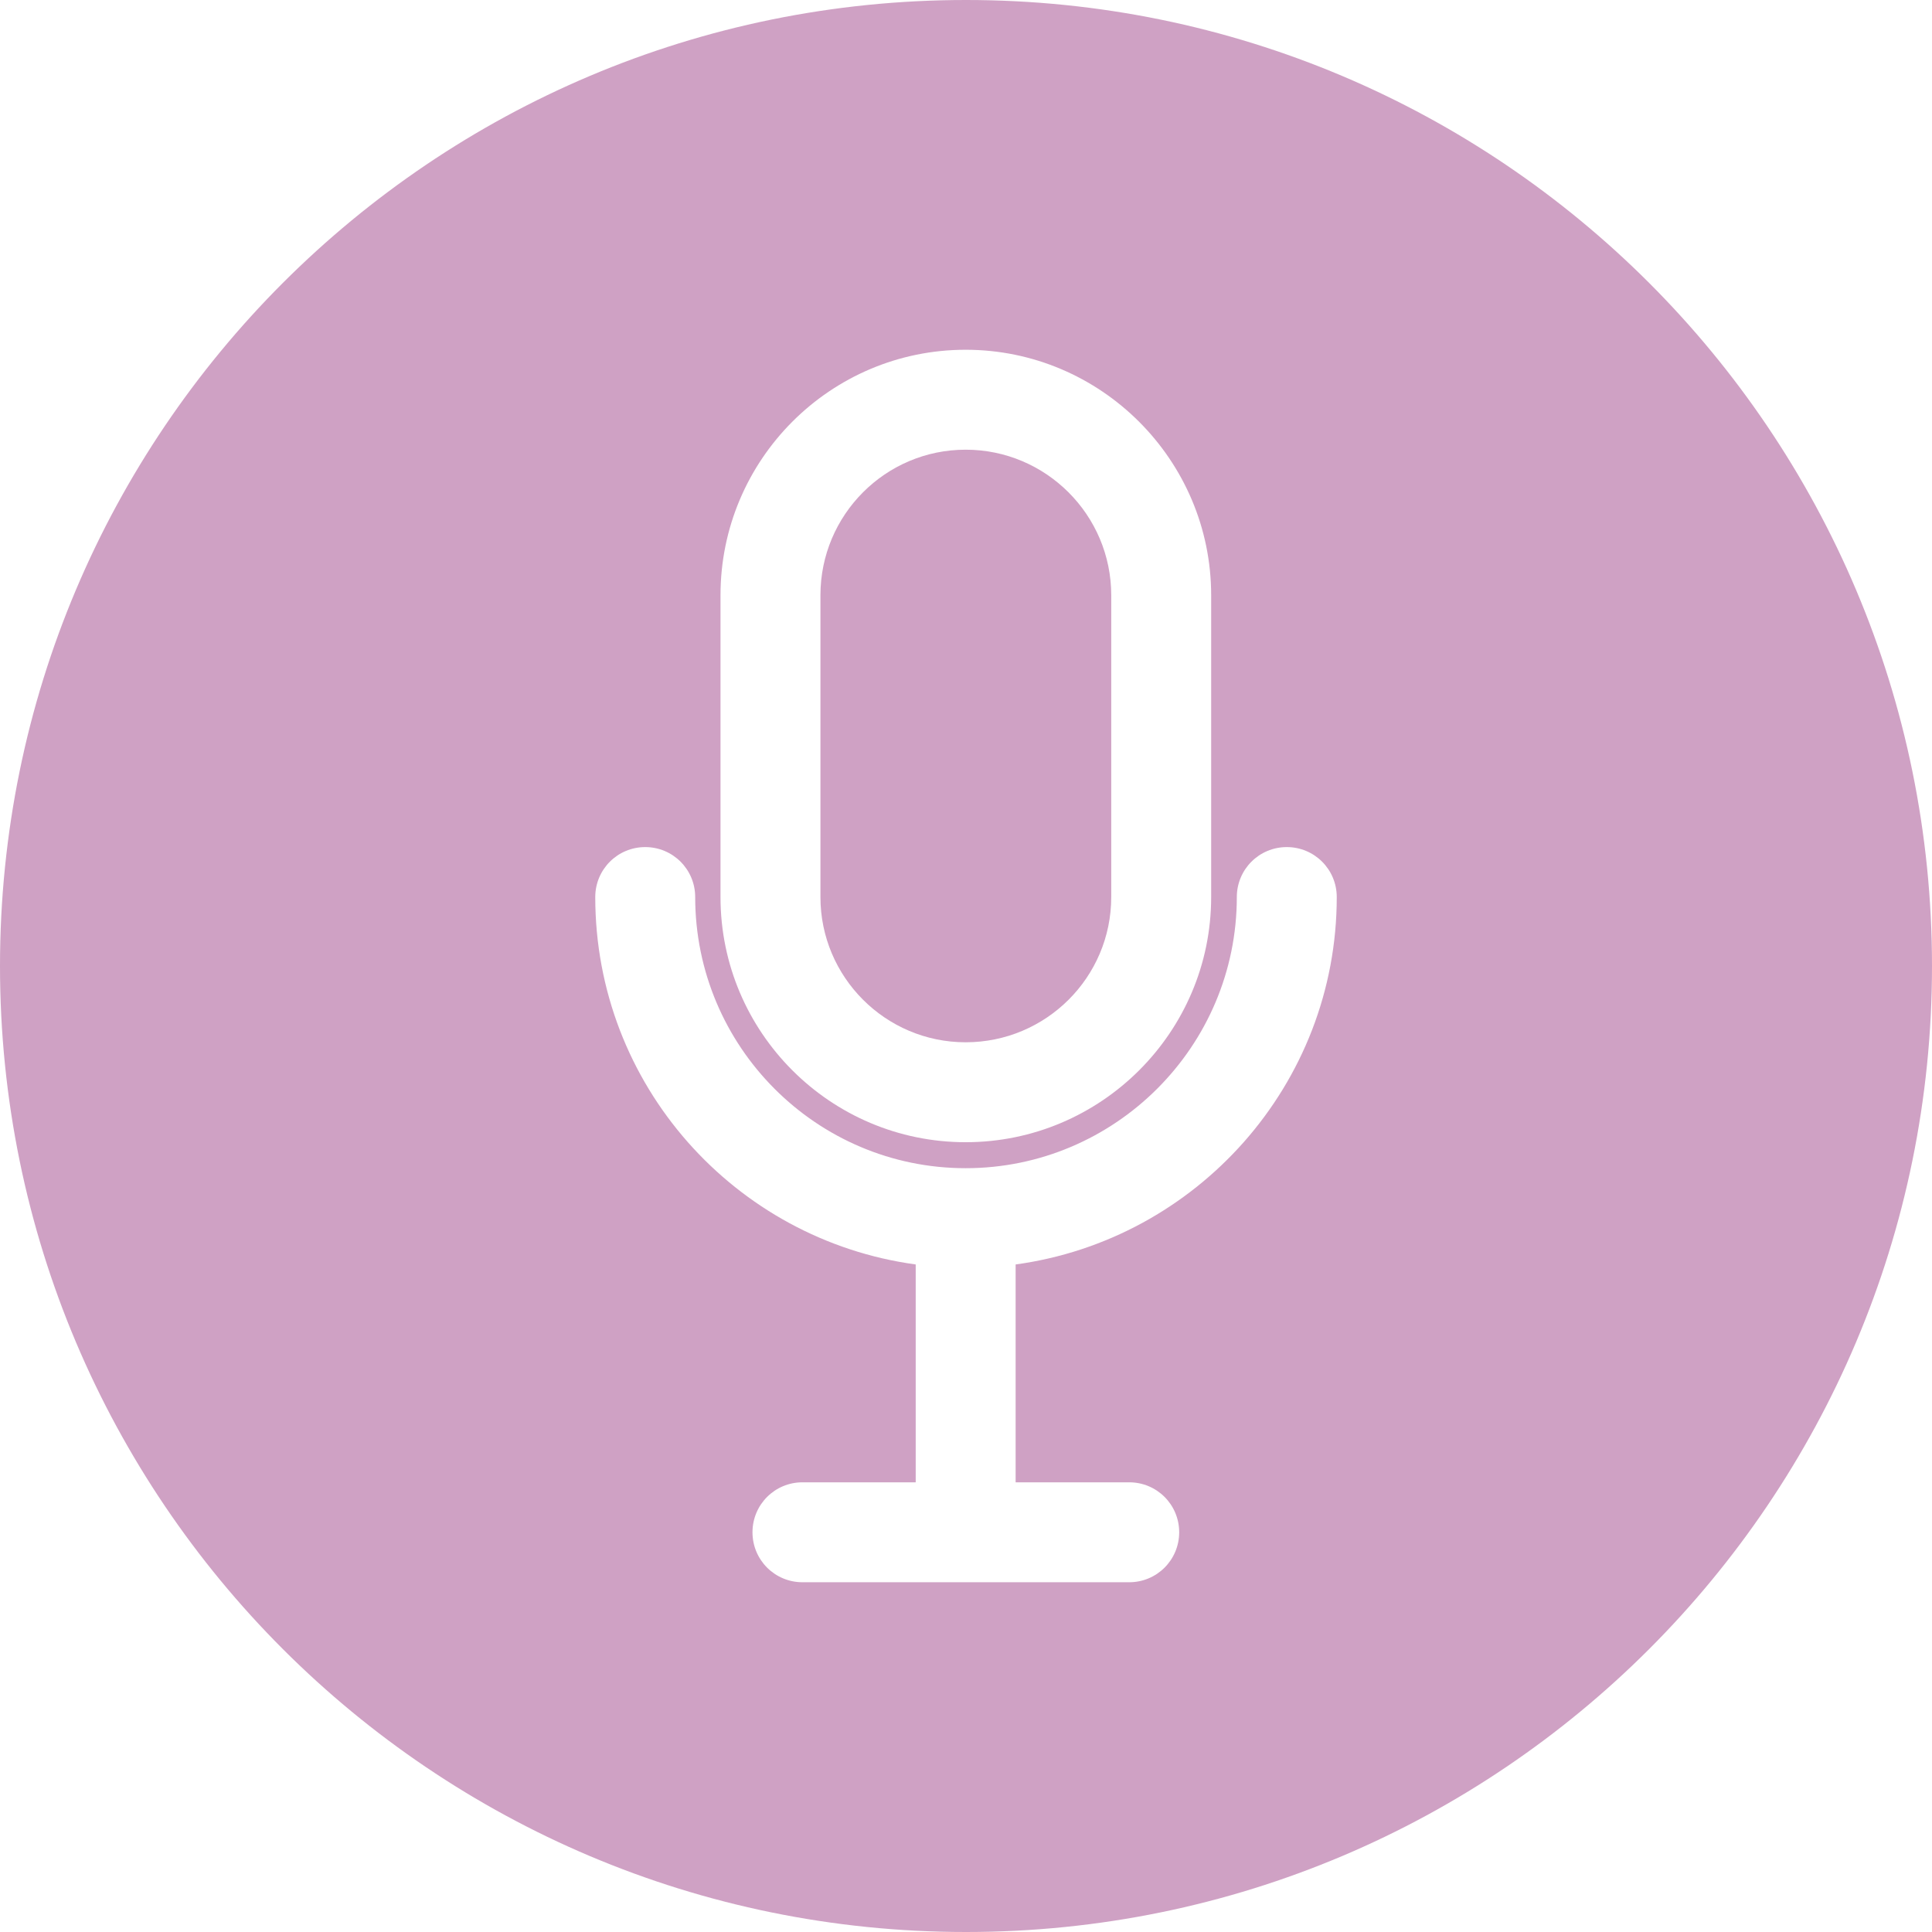<?xml version="1.0" encoding="UTF-8" standalone="no"?><svg xmlns="http://www.w3.org/2000/svg" xmlns:xlink="http://www.w3.org/1999/xlink" data-name="Layer 1" fill="#cfa1c4" height="58" preserveAspectRatio="xMidYMid meet" version="1" viewBox="3.0 3.0 58.0 58.0" width="58" zoomAndPan="magnify"><g id="change1_1"><path d="M31.99,34.29c2.41,0,4.37-1.95,4.37-4.36v-9.06c0-2.41-1.96-4.37-4.37-4.37s-4.36,1.96-4.36,4.37v9.06c0,2.4,1.95,4.36,4.36,4.36Z"/></g><g id="change1_2"><path d="M32,3C15.98,3,3,15.98,3,32s12.98,29,29,29,29-12.98,29-29S48.02,3,32,3Zm-7.37,17.87c0-4.07,3.3-7.37,7.36-7.37s7.37,3.31,7.37,7.37v9.06c0,4.06-3.31,7.36-7.37,7.36s-7.36-3.3-7.36-7.36v-9.06Zm8.86,20.09v6.54h3.41c.83,0,1.5,.67,1.5,1.5s-.67,1.5-1.5,1.5h-9.81c-.83,0-1.5-.67-1.5-1.5s.67-1.5,1.5-1.5h3.4v-6.54c-5.43-.74-9.62-5.39-9.62-11.03,0-.83,.67-1.5,1.5-1.5s1.5,.67,1.5,1.5c0,4.49,3.64,8.14,8.12,8.14s8.14-3.65,8.14-8.14c0-.83,.67-1.5,1.5-1.5s1.5,.67,1.5,1.5c0,5.63-4.21,10.29-9.64,11.03Z"/></g></svg>